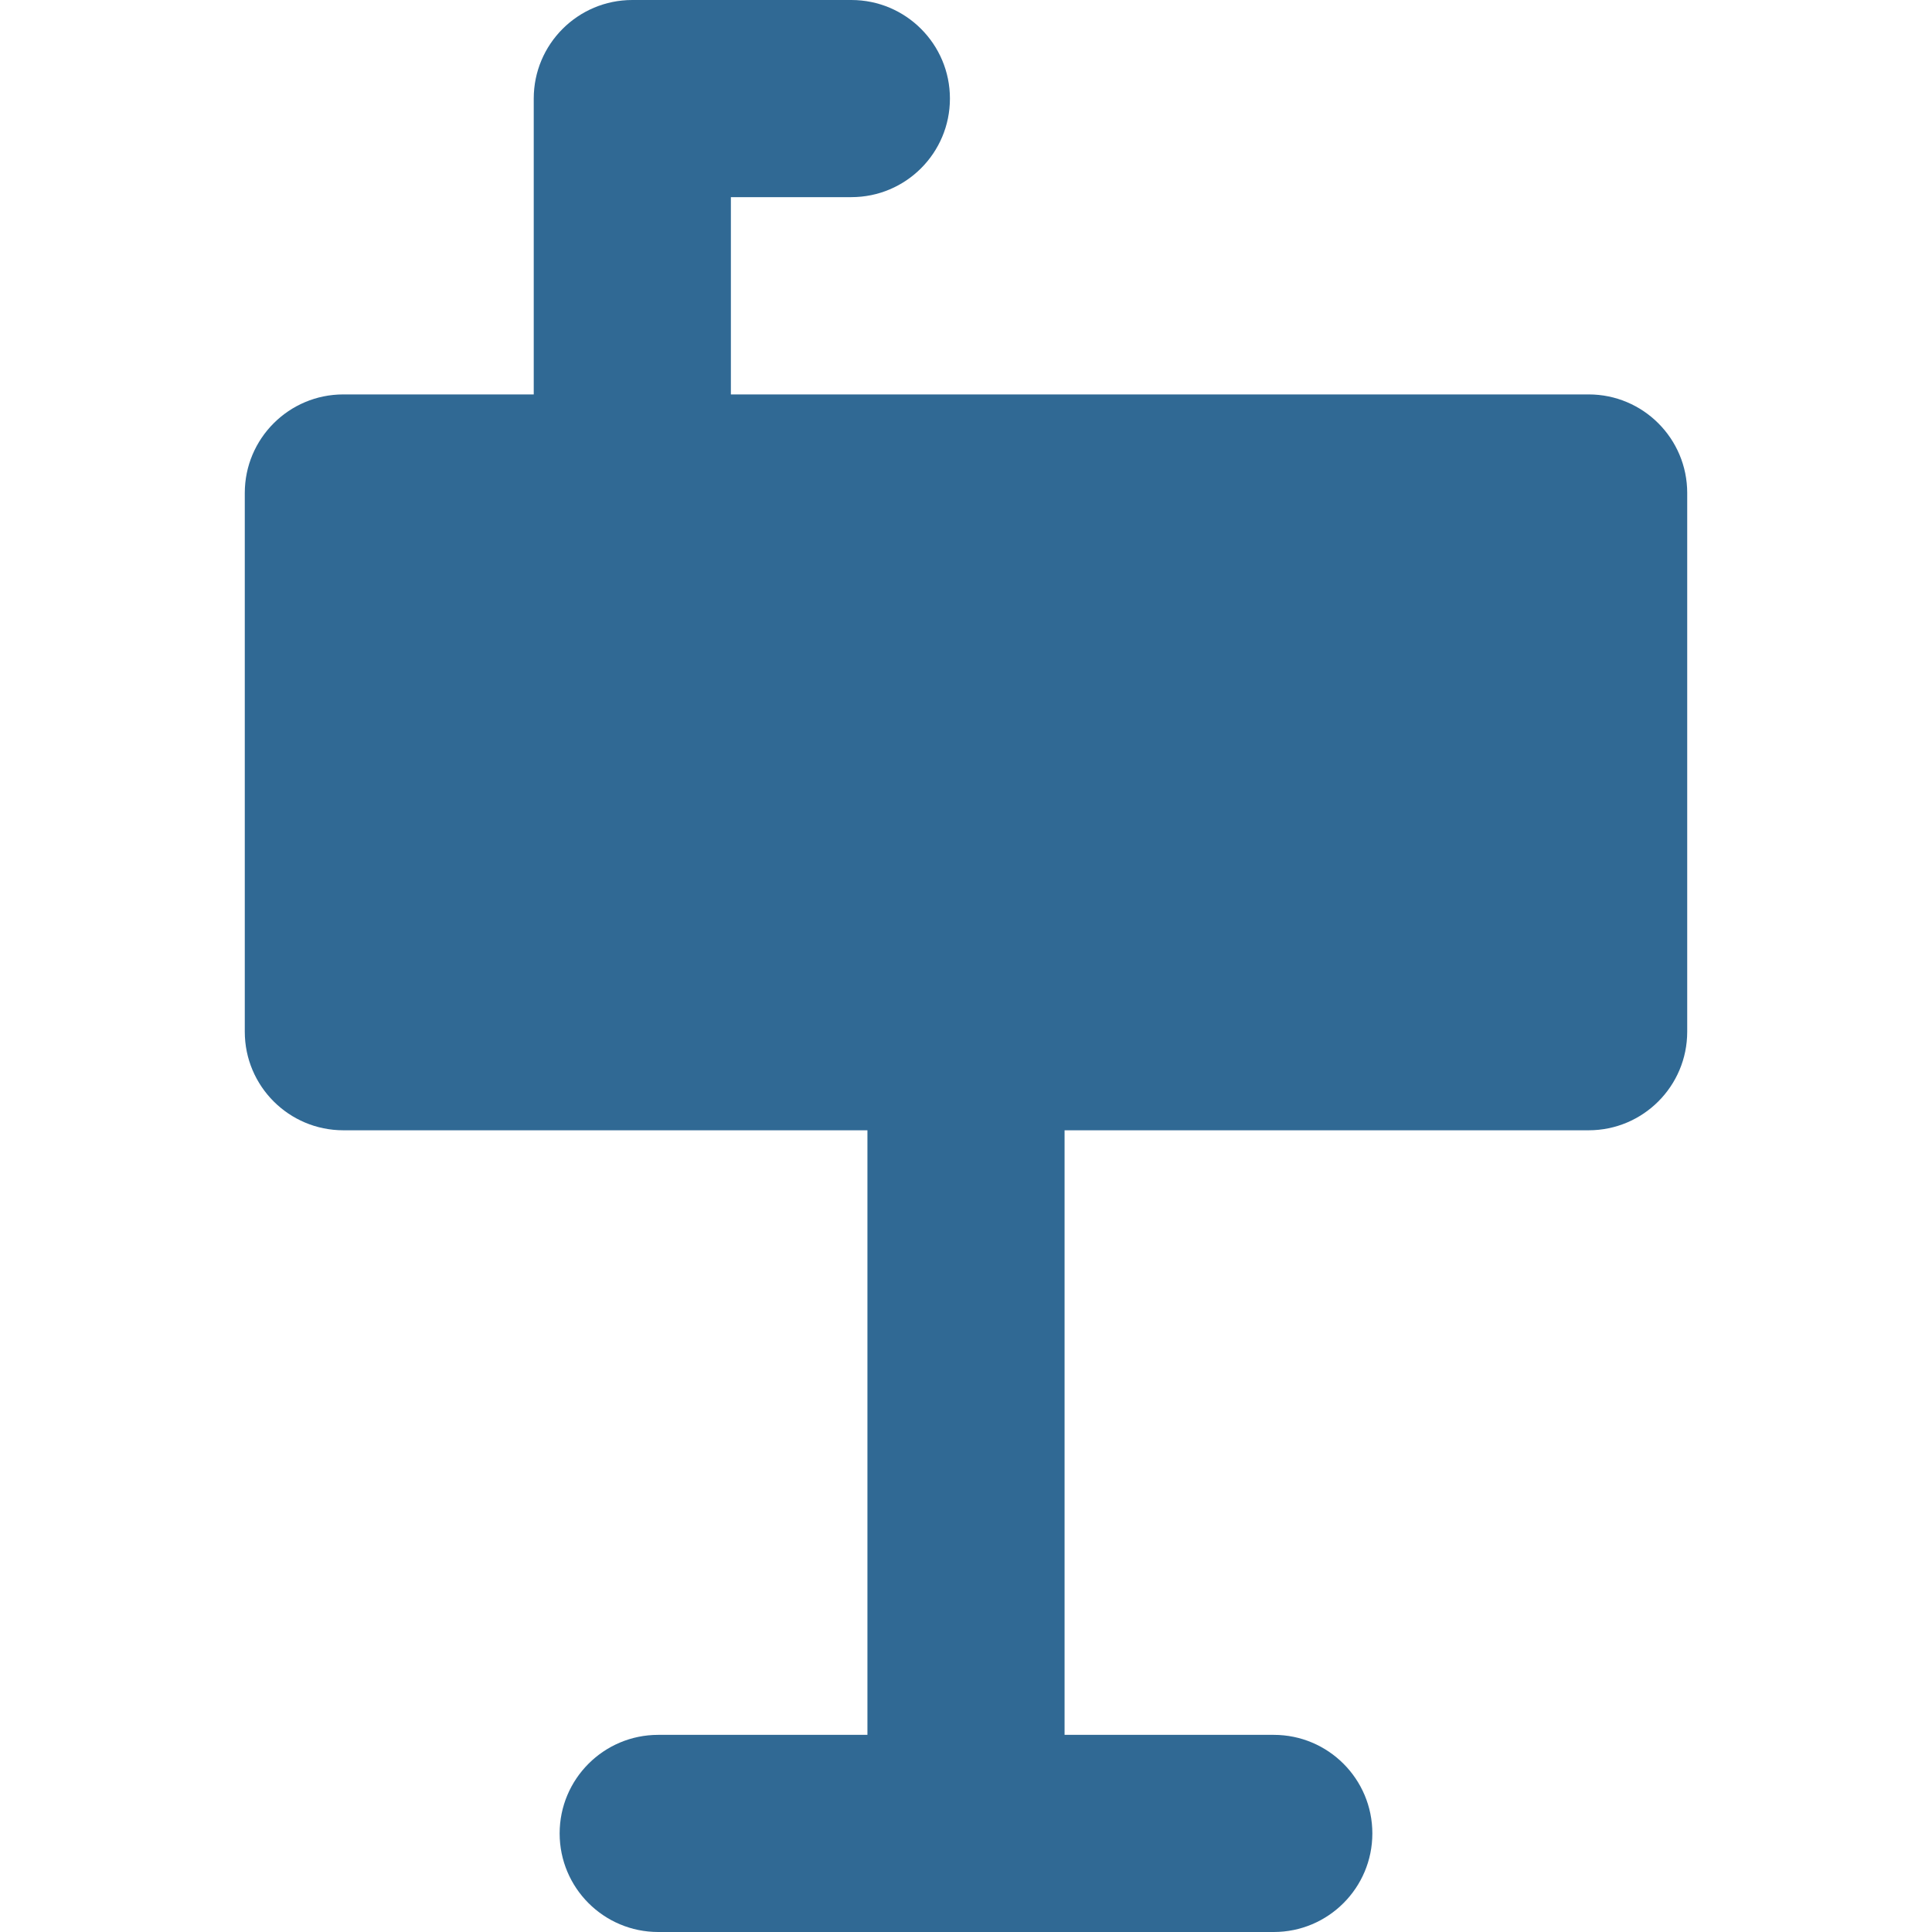 <svg xmlns="http://www.w3.org/2000/svg" xmlns:xlink="http://www.w3.org/1999/xlink" fill="#306994" height="800px" width="800px" id="Capa_1" viewBox="0 0 294 294" xml:space="preserve"><g id="SVGRepo_bgCarrier" stroke-width="0"></g><g id="SVGRepo_tracerCarrier" stroke-linecap="round" stroke-linejoin="round"></g><g id="SVGRepo_iconCarrier"> <path d="M241.75,60.02H111.221V30h18.333c8.284,0,15-6.716,15-15s-6.716-15-15-15H96.221c-8.284,0-15,6.716-15,15v45.02H52.25 c-8.284,0-15,6.716-15,15V157c0,8.284,6.716,15,15,15H132v92h-31.837c-8.284,0-15,6.716-15,15s6.716,15,15,15h93.673 c8.284,0,15-6.716,15-15s-6.716-15-15-15H162v-92h79.75c8.284,0,15-6.716,15-15V75.02C256.75,66.735,250.034,60.02,241.75,60.02z"></path> </g></svg>